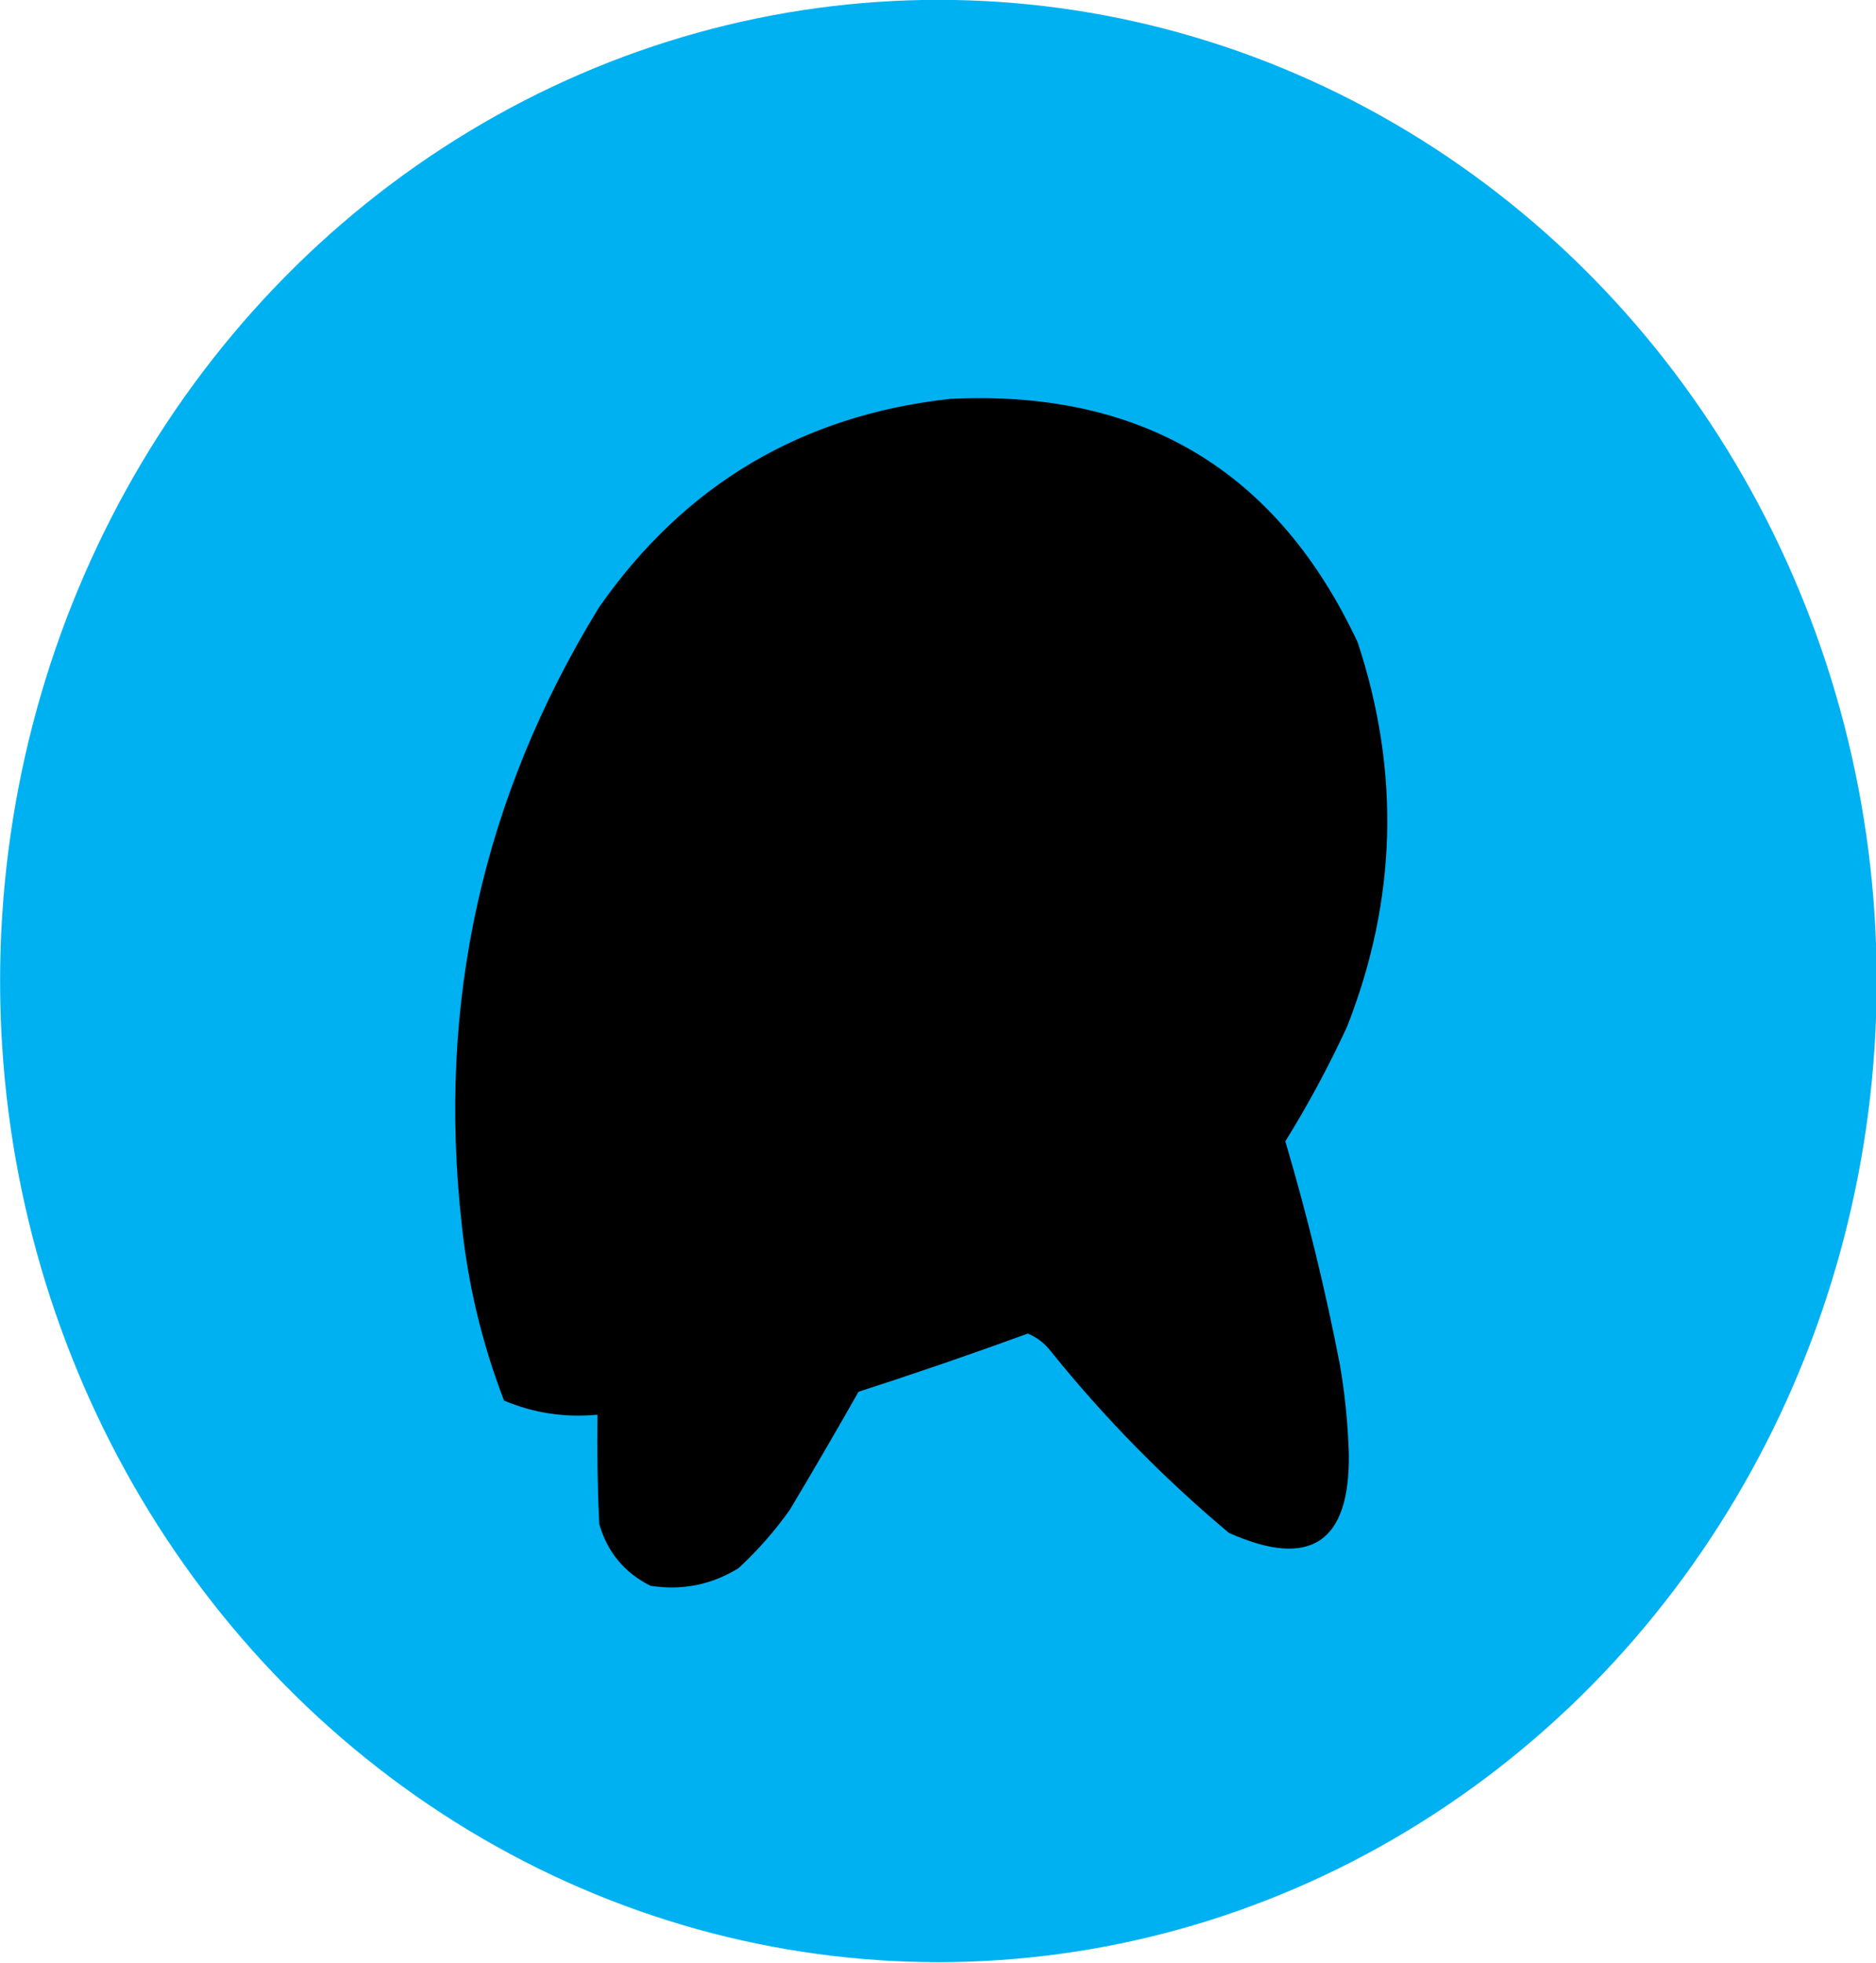 <?xml version="1.0" encoding="UTF-8" standalone="no"?>
<!-- Created with Inkscape (http://www.inkscape.org/) -->

<svg
   width="140.941mm"
   height="147.474mm"
   viewBox="0 0 140.941 147.474"
   version="1.1"
   id="svg8138"
   sodipodi:docname="astroblob-coin-azul.svg"
   inkscape:version="1.2 (1:1.2.1+202207142221+cd75a1ee6d)"
   xmlns:inkscape="http://www.inkscape.org/namespaces/inkscape"
   xmlns:sodipodi="http://sodipodi.sourceforge.net/DTD/sodipodi-0.dtd"
   xmlns="http://www.w3.org/2000/svg"
   xmlns:svg="http://www.w3.org/2000/svg">
  <sodipodi:namedview
     id="namedview8140"
     pagecolor="#ffffff"
     bordercolor="#000000"
     borderopacity="0.25"
     inkscape:showpageshadow="2"
     inkscape:pageopacity="0.0"
     inkscape:pagecheckerboard="0"
     inkscape:deskcolor="#d1d1d1"
     inkscape:document-units="mm"
     showgrid="false"
     inkscape:zoom="1.5144501"
     inkscape:cx="316.61658"
     inkscape:cy="203.044"
     inkscape:window-width="1848"
     inkscape:window-height="1016"
     inkscape:window-x="72"
     inkscape:window-y="27"
     inkscape:window-maximized="1"
     inkscape:current-layer="layer1" />
  <defs
     id="defs8135" />
  <g
     inkscape:label="Capa 1"
     inkscape:groupmode="layer"
     id="layer1"
     transform="translate(-8.445,-15.223)">
    <circle
       style="fill:#00b1f2;fill-rule:evenodd;stroke-width:0.265"
       id="path8198"
       cx="78.916"
       cy="88.96"
       r="59.639"
       class="UnoptimicedTransforms"
       transform="matrix(1.182,0,0,1.236,-14.333,-21.029)" />
    <path
       style="fill:#000000;fill-opacity:1;fill-rule:evenodd;stroke:none;stroke-width:0.467;stroke-opacity:1"
       d="m 306.427,190.711 c -9.163,-0.066 -17.95,3.139 -26.604,5.787 -29.028,10.179 -53.539,32.667 -65.895,60.874 -17.096,35.723 -27.432,74.689 -30.339,114.179 -1.015,23.896 -1.039,47.999 2.854,71.656 1.433,1.792 4.296,0.135 6.286,0.329 3.259,-0.68 6.967,-0.251 9.957,-1.775 2,-3.571 1.82,-7.996 3.129,-11.861 3.755,-14.278 9.566,-28.147 17.84,-40.44 1.497,-2.13 4.038,-3.958 6.324,-4.777 -5.301,26.171 -10.735,52.368 -14.171,78.863 -0.441,8.567 -0.42,17.245 -0.143,25.765 2.1,3.152 6.54,6.115 10.229,3.594 11.152,-7.349 17.9,-19.238 25.021,-30.163 10.83,-17.373 19.513,-36.013 26.703,-55.153 0.406,-1.424 2.01,-1.47 2.18,0.102 1.769,6.8 1.168,13.928 2.026,20.786 1.959,1.212 4.692,-1.018 6.945,-1.25 17.792,-5.622 35.602,-11.498 52.512,-19.446 14.647,-7.308 28.633,-16.699 38.719,-29.798 17.628,-21.202 29.157,-48.07 29.394,-75.872 0.49,-20.264 -2.462,-41.098 -12.043,-59.197 -9.508,-19.409 -25.274,-36.238 -45.52,-44.46 -14.303,-6.043 -29.978,-7.991 -45.405,-7.744 z"
       id="path11141"
       transform="scale(0.265)" />
    <path
       style="fill:#000000;fill-opacity:1;fill-rule:evenodd;stroke:none;stroke-width:0.467;stroke-opacity:1"
       d="m 381.123,395.939 c -8.953,6.669 -17.454,14.011 -26.616,20.371 -3.547,2.804 -7.782,4.942 -10.932,8.101 4.496,8.559 10.644,16.288 16.384,24.091 9.29,12.189 19.724,23.544 31.103,33.804 2.512,1.564 6.456,2.268 8.931,0.387 3.345,-5.513 0.709,-12.231 0.115,-18.12 -3.777,-22.296 -8.806,-44.464 -16.176,-65.86 -0.539,-1.121 -1.17,-3.146 -2.809,-2.774 z"
       id="path11143"
       transform="scale(0.265)" />
  </g>
  <g
     id="g16"
     class="UnoptimicedTransforms"
     style="clip-rule:evenodd;fill:#000000;fill-opacity:1;fill-rule:evenodd;stroke:none;stroke-opacity:1;image-rendering:optimizeQuality;shape-rendering:geometricPrecision;text-rendering:geometricPrecision"
     transform="matrix(0.265,0,0,0.265,-35.538,-30.056)">
    <path
       style="opacity:1;fill:#000000;fill-opacity:1;stroke:none;stroke-opacity:1"
       fill="#000000"
       d="m 403.5,226.5 c 54.188,-2.677 92.688,20.323 115.5,69 12.135,36.694 11.135,73.027 -3,109 -5.211,11.26 -11.044,22.094 -17.5,32.5 6.195,20.918 11.362,42.084 15.5,63.5 1.41,8.277 2.243,16.611 2.5,25 0.379,25.307 -10.955,32.807 -34,22.5 -18.535,-15.535 -35.369,-32.702 -50.5,-51.5 -1.765,-2.274 -3.932,-3.941 -6.5,-5 -15.893,5.798 -31.893,11.298 -48,16.5 -6.374,11.249 -12.874,22.415 -19.5,33.5 -4.245,5.969 -9.078,11.469 -14.5,16.5 -7.669,4.734 -16.002,6.4 -25,5 -7.378,-3.713 -12.212,-9.546 -14.5,-17.5 -0.5,-10.328 -0.666,-20.661 -0.5,-31 -9.229,0.876 -18.063,-0.457 -26.5,-4 -6.202,-16.143 -10.202,-32.81 -12,-50 -7.009,-62.949 5.991,-121.283 39,-175 24.289,-34.725 57.456,-54.391 99.5,-59 z m 2,21 c -35.516,5.523 -63.016,23.523 -82.5,54 -32.44,62.305 -43.607,128.305 -33.5,198 5.22,-0.531 10.387,-1.197 15.5,-2 3.137,-18.751 9.803,-36.084 20,-52 2.207,-3.064 5.041,-5.064 8.5,-6 -5.793,26.136 -10.627,52.469 -14.5,79 -0.667,9 -0.667,18 0,27 2.141,2.991 4.975,4.158 8.5,3.5 4.133,-3.131 7.966,-6.631 11.5,-10.5 17.392,-23.11 30.892,-48.443 40.5,-76 1.507,-1.239 2.674,-0.905 3.5,1 1.398,7.01 1.898,14.01 1.5,21 14.571,-4.135 28.904,-8.968 43,-14.5 15.723,-5.69 30.056,-13.69 43,-24 36.975,-36.379 48.808,-79.879 35.5,-130.5 -16.595,-47.397 -50.095,-70.064 -100.5,-68 z m 78,205 c -11.765,10.053 -24.099,19.386 -37,28 12.597,20.433 27.597,38.933 45,55.5 3.047,3.126 6.547,3.959 10.5,2.5 0.808,-1.923 1.308,-3.923 1.5,-6 -3.468,-26.206 -9.301,-51.873 -17.5,-77 -0.377,-1.442 -1.21,-2.442 -2.5,-3 z"
       id="path14"
       class="UnoptimicedTransforms" />
  </g>
</svg>
